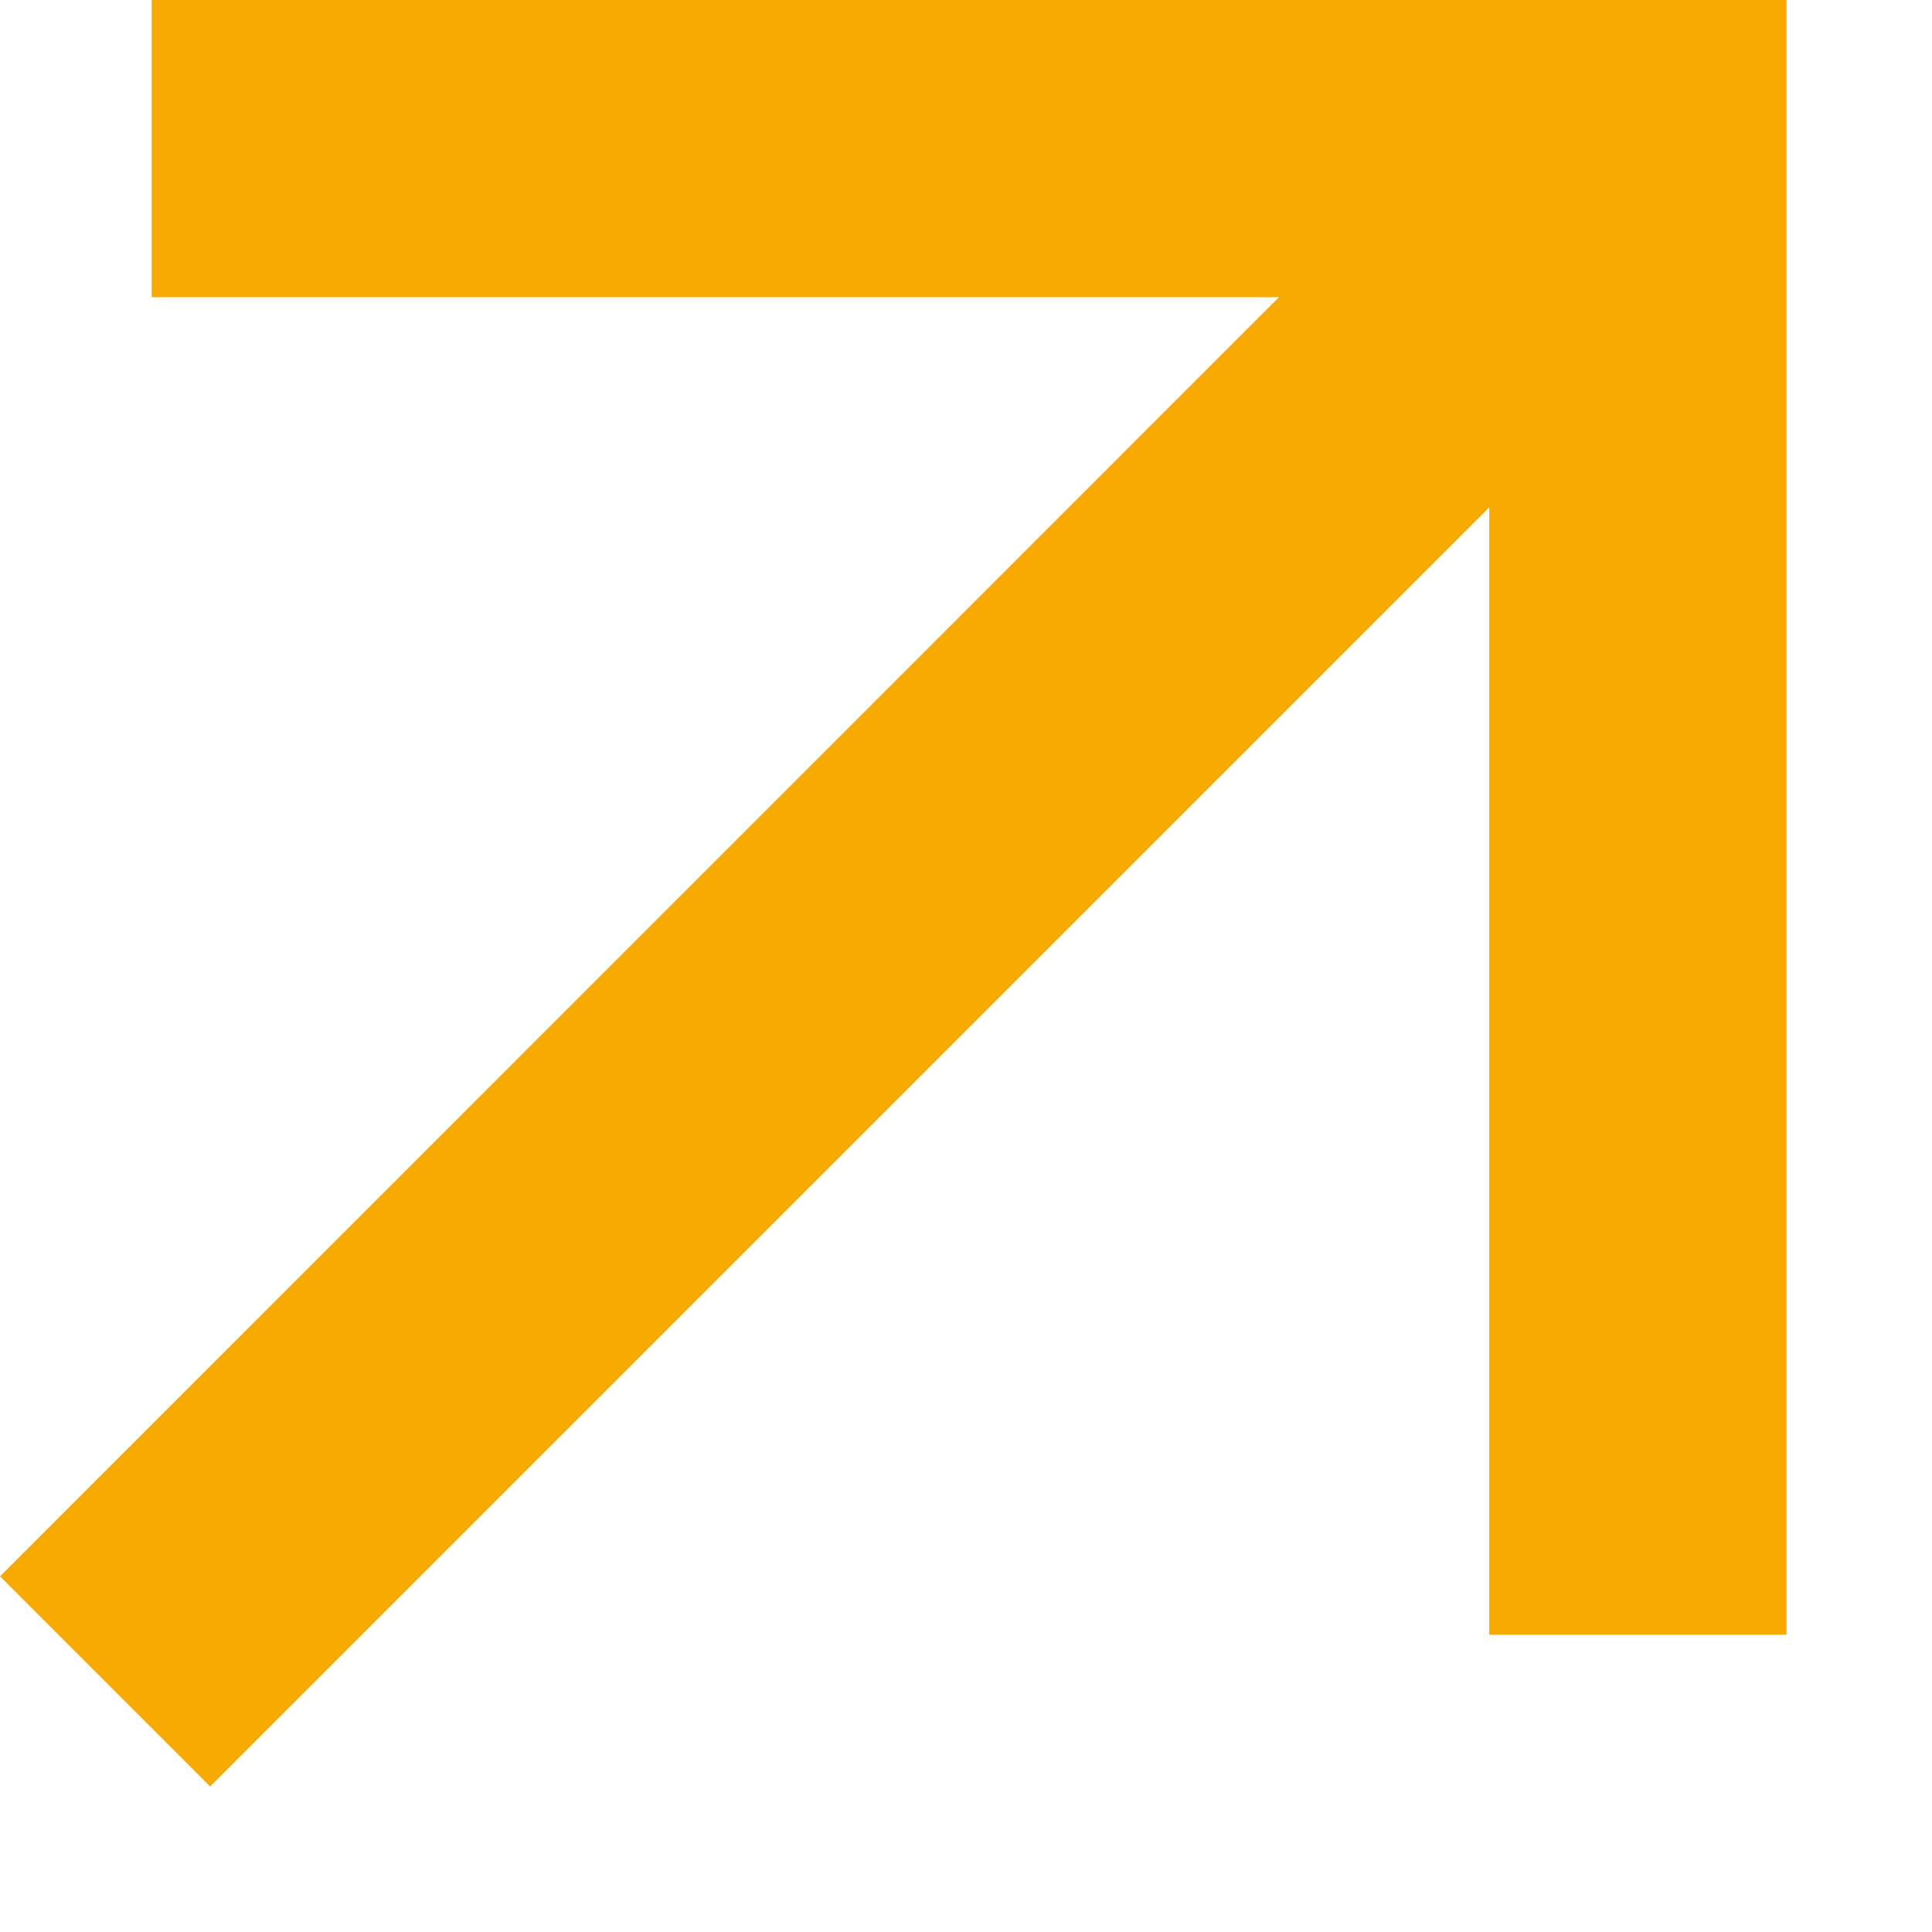 <?xml version="1.0" encoding="UTF-8" standalone="no"?><!DOCTYPE svg PUBLIC "-//W3C//DTD SVG 1.1//EN" "http://www.w3.org/Graphics/SVG/1.1/DTD/svg11.dtd"><svg width="100%" height="100%" viewBox="0 0 13 13" version="1.1" xmlns="http://www.w3.org/2000/svg" xmlns:xlink="http://www.w3.org/1999/xlink" xml:space="preserve" xmlns:serif="http://www.serif.com/" style="fill-rule:evenodd;clip-rule:evenodd;stroke-linejoin:round;stroke-miterlimit:2;"><path d="M10.021,3.414l-8.607,8.607l-1.414,-1.414l8.606,-8.607l-7.585,0l0,-2l11,0l0,11l-2,0l0,-7.586Z" style="fill:#f8a900;fill-rule:nonzero;"/></svg>